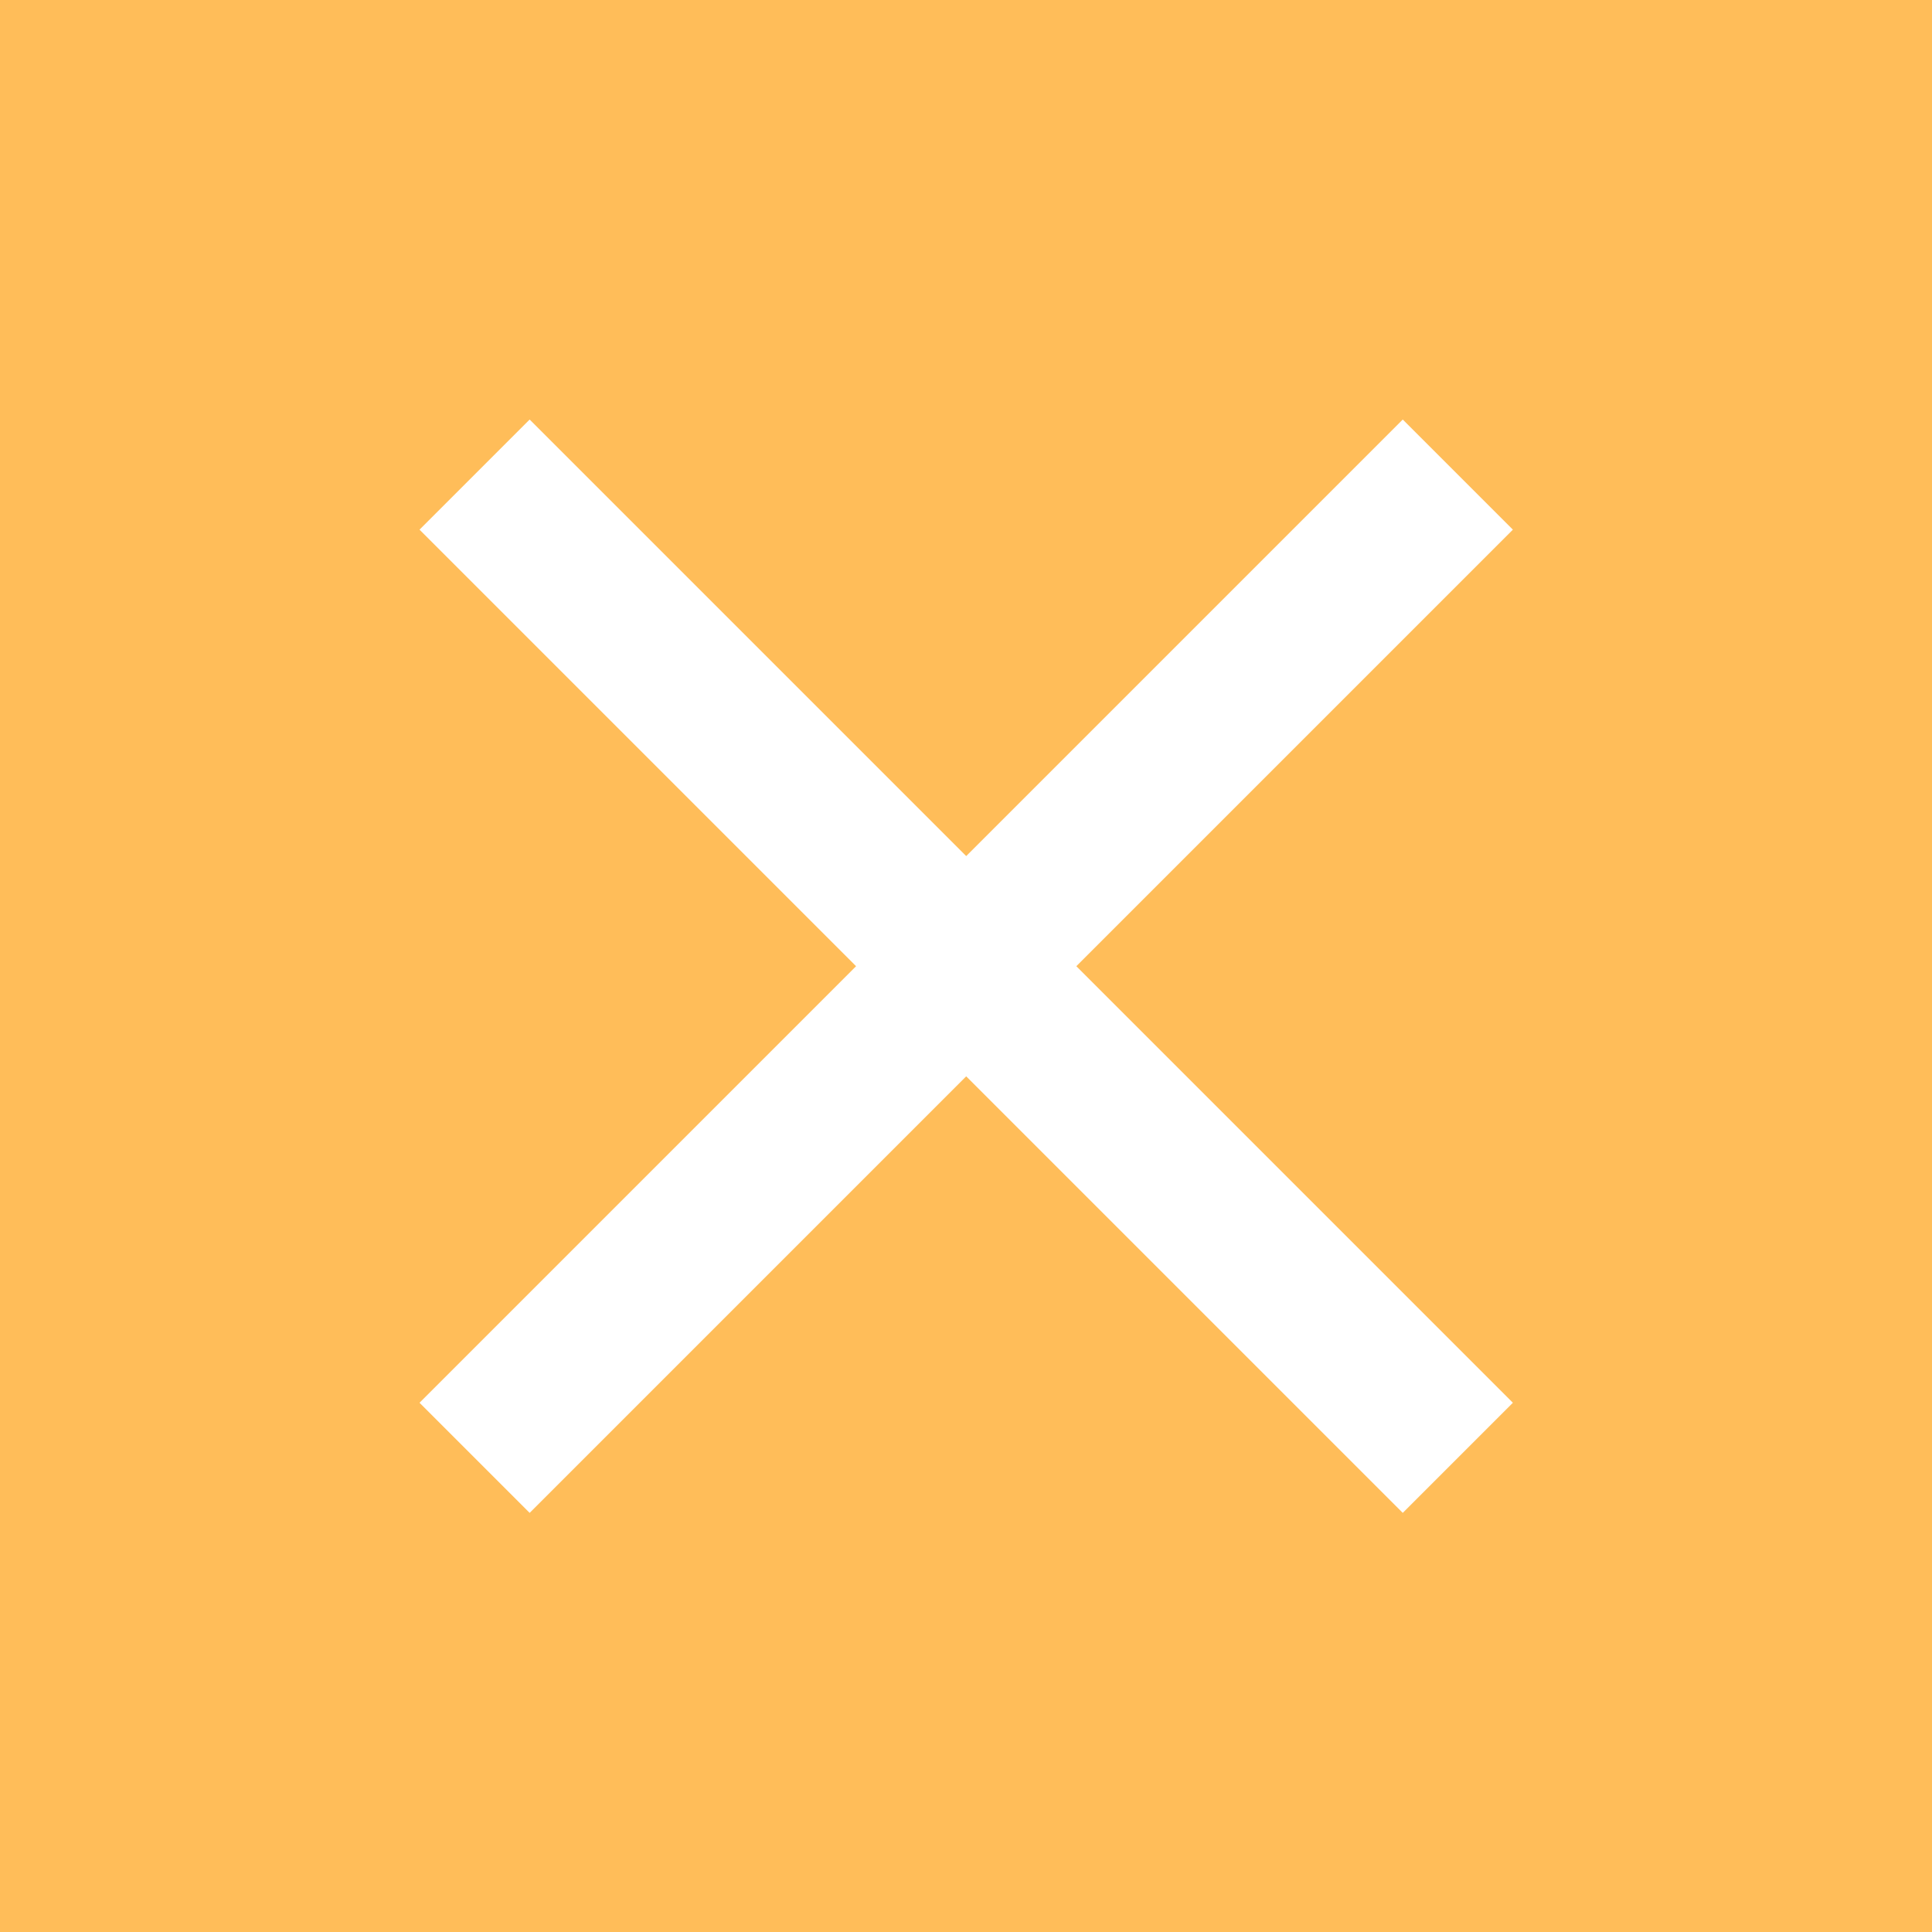 <svg xmlns="http://www.w3.org/2000/svg" width="48" height="48" viewBox="0 0 48 48">
  <g id="close-yellow" transform="translate(2524 2641)">
    <rect id="Rectangle_3" data-name="Rectangle 3" width="48" height="48" transform="translate(-2524 -2641)" fill="#ffbd59"/>
    <path id="Path_76067" data-name="Path 76067" d="M0,0H30.01V30.01H0Z" transform="translate(-2515 -2632)" fill="none"/>
    <path id="Path_76068" data-name="Path 76068" d="M32.164,7.736,29.428,5,18.582,15.846,7.736,5,5,7.736,15.846,18.582,5,29.428l2.736,2.736L18.582,21.318,29.428,32.164l2.736-2.736L21.318,18.582Z" transform="translate(-2518.577 -2635.577)" fill="#fff"/>
  </g>
</svg>
